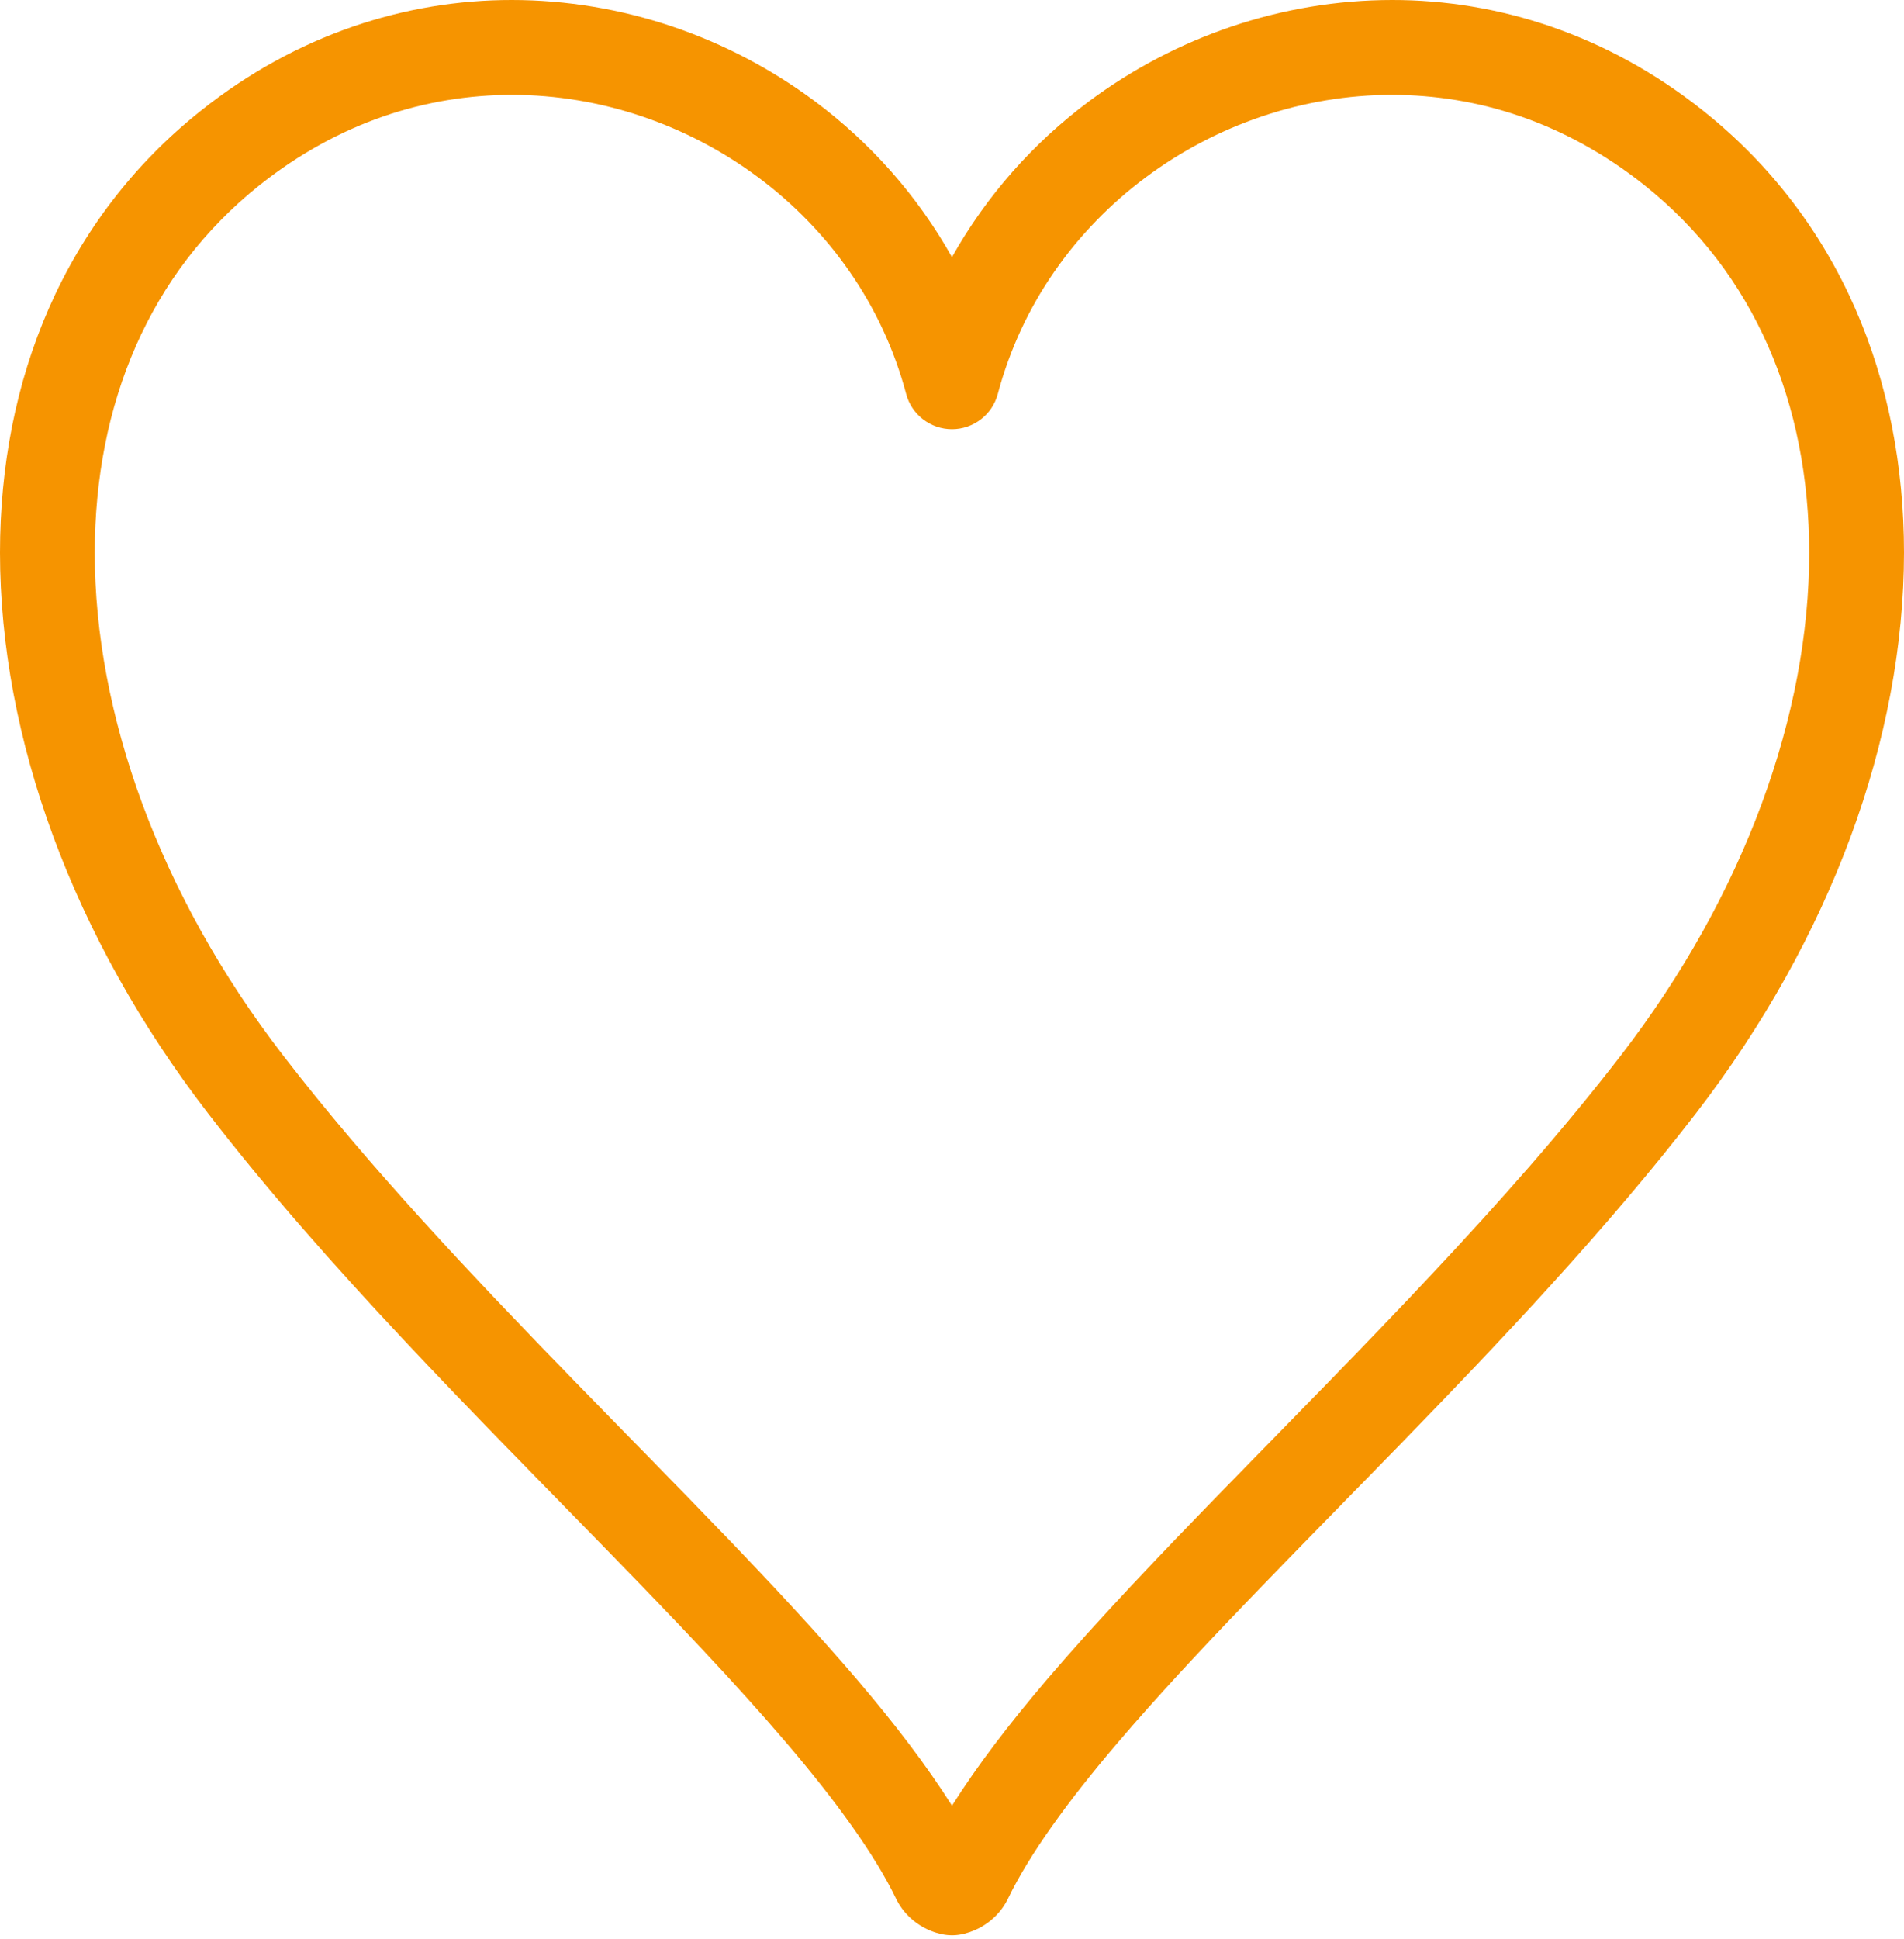 <svg width="55" height="56" viewBox="0 0 55 56" fill="none" xmlns="http://www.w3.org/2000/svg">
<path d="M53.581 8.886C52.622 6.706 51.157 4.754 49.194 3.194L48.342 4.266L49.194 3.194C46.439 1 43.275 -0.003 40.213 6.47466e-06C37.034 0.001 33.963 1.062 31.463 2.922C29.864 4.112 28.501 5.638 27.499 7.425C26.497 5.638 25.134 4.112 23.535 2.922C21.036 1.062 17.965 0.001 14.786 6.47466e-06C11.723 -0.003 8.56 1 5.806 3.194C3.842 4.754 2.378 6.706 1.419 8.886C0.459 11.066 -0 13.469 3.10807e-07 15.961C0.004 21.31 2.098 27.072 6.017 32.158C9.451 36.61 13.782 40.908 17.584 44.81C19.484 46.759 21.251 48.608 22.697 50.304C24.145 51.997 25.267 53.549 25.883 54.824L25.881 54.82C26.098 55.269 26.44 55.528 26.692 55.662C26.822 55.732 26.936 55.776 27.039 55.808L27.193 55.849L27.286 55.866C27.33 55.871 27.359 55.88 27.5 55.883C27.635 55.881 27.665 55.871 27.71 55.867C27.841 55.846 27.911 55.825 28.018 55.789C28.168 55.737 28.349 55.657 28.549 55.508C28.747 55.362 28.968 55.135 29.118 54.824C29.733 53.549 30.855 51.996 32.302 50.304C34.472 47.759 37.361 44.876 40.344 41.814C43.327 38.748 46.407 35.498 48.983 32.158C52.901 27.072 54.996 21.311 55 15.961C55 13.47 54.541 11.066 53.581 8.886ZM46.814 30.486C43.54 34.735 39.276 38.979 35.454 42.899C33.542 44.861 31.741 46.742 30.218 48.526C29.154 49.778 28.235 50.974 27.5 52.14C26.764 50.974 25.846 49.778 24.781 48.526C22.498 45.852 19.583 42.95 16.618 39.903C13.653 36.858 10.64 33.672 8.186 30.486C4.586 25.822 2.734 20.587 2.738 15.96C2.738 13.805 3.135 11.784 3.926 9.989C4.717 8.194 5.897 6.622 7.51 5.337C9.79 3.528 12.311 2.742 14.786 2.739C17.351 2.738 19.864 3.602 21.9 5.119C23.937 6.636 25.488 8.789 26.176 11.376C26.335 11.976 26.879 12.394 27.499 12.394C28.119 12.394 28.663 11.976 28.823 11.376C29.511 8.789 31.062 6.636 33.099 5.119C35.135 3.602 37.648 2.738 40.213 2.739C42.688 2.742 45.21 3.528 47.489 5.337C49.102 6.622 50.282 8.194 51.074 9.99C51.864 11.784 52.261 13.805 52.261 15.961C52.266 20.587 50.414 25.822 46.814 30.486Z" fill="#F69400"/>
</svg>
